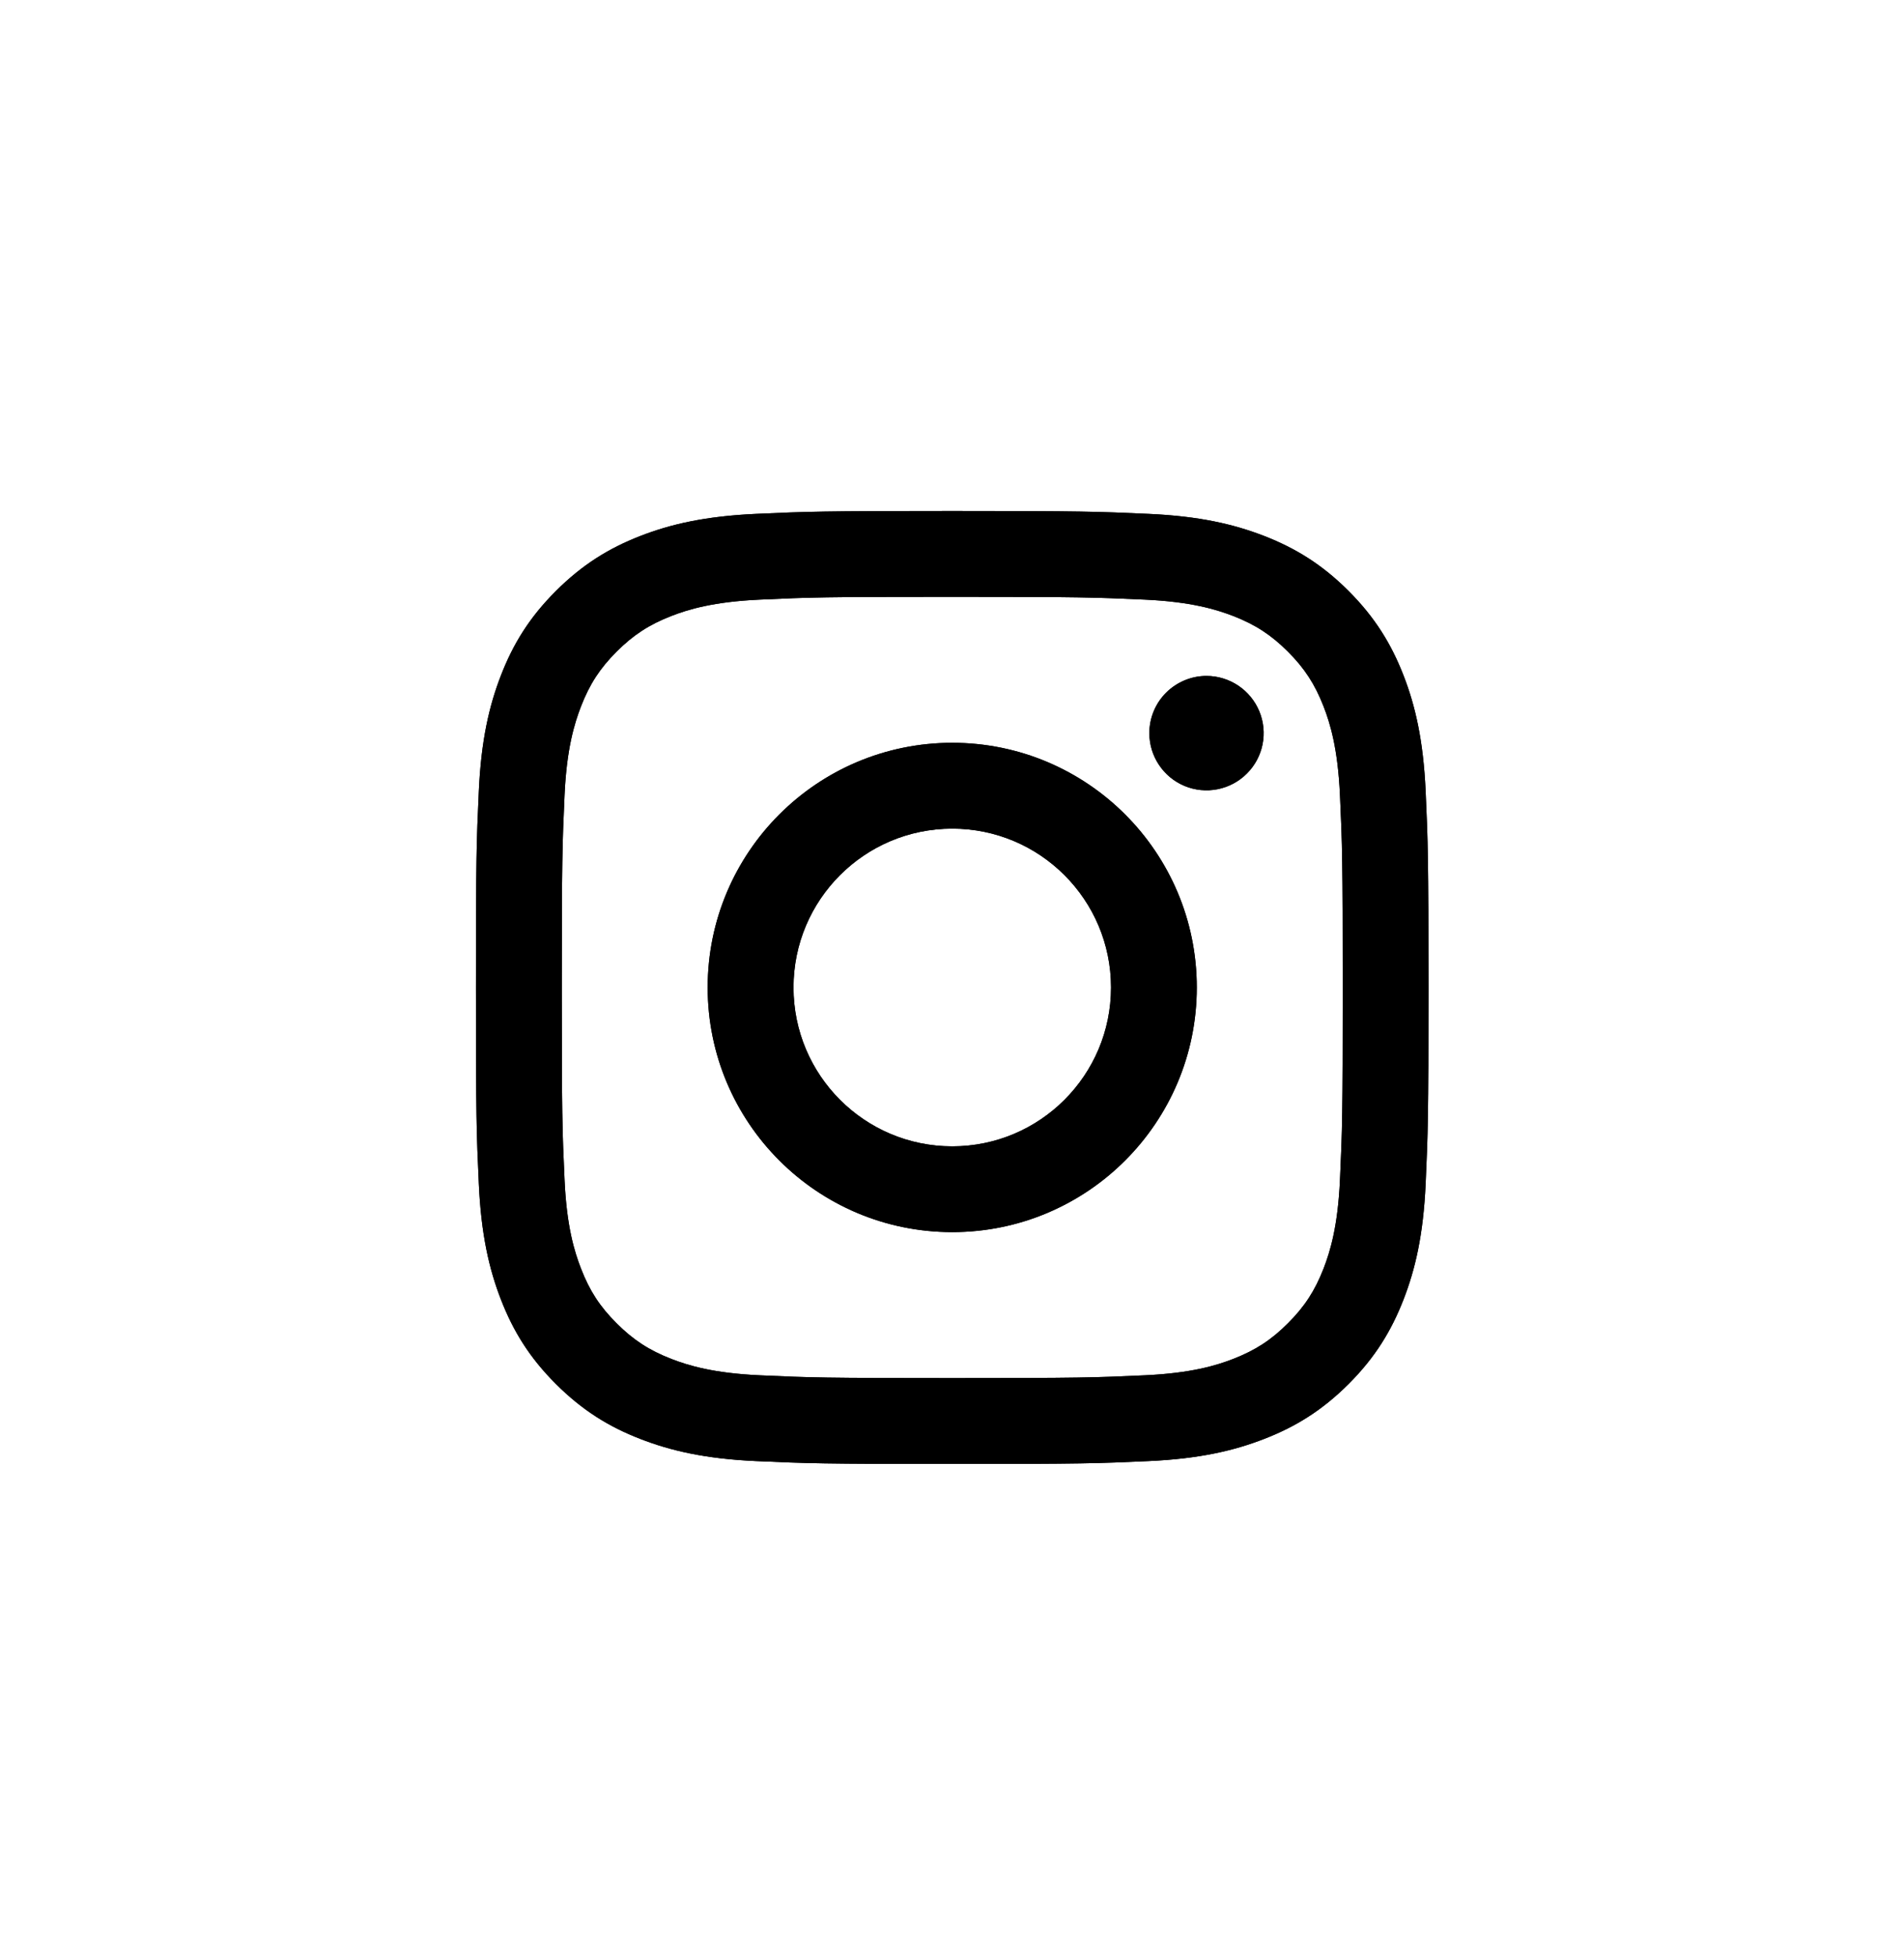 <svg viewBox="0 0 37 38" fill="none" xmlns="http://www.w3.org/2000/svg">
<path d="M15.42 19.187C15.42 17.483 16.801 16.101 18.505 16.101C20.208 16.101 21.59 17.483 21.59 19.187C21.59 20.892 20.208 22.274 18.505 22.274C16.801 22.274 15.42 20.892 15.42 19.187ZM13.752 19.187C13.752 21.813 15.88 23.941 18.505 23.941C21.129 23.941 23.257 21.813 23.257 19.187C23.257 16.562 21.129 14.433 18.505 14.433C15.88 14.433 13.752 16.562 13.752 19.187ZM22.335 14.245C22.335 14.465 22.4 14.68 22.522 14.862C22.644 15.045 22.817 15.188 23.02 15.272C23.223 15.356 23.446 15.378 23.662 15.335C23.877 15.292 24.075 15.187 24.23 15.031C24.386 14.876 24.492 14.678 24.535 14.463C24.578 14.247 24.556 14.024 24.472 13.821C24.388 13.618 24.245 13.444 24.063 13.322C23.88 13.2 23.665 13.134 23.446 13.134H23.445C23.151 13.134 22.869 13.252 22.66 13.46C22.452 13.668 22.335 13.95 22.335 14.245ZM14.765 26.723C13.863 26.682 13.373 26.532 13.046 26.405C12.614 26.237 12.306 26.036 11.982 25.712C11.658 25.389 11.457 25.081 11.29 24.648C11.163 24.322 11.012 23.832 10.971 22.929C10.926 21.953 10.917 21.66 10.917 19.188C10.917 16.715 10.927 16.423 10.971 15.446C11.012 14.543 11.164 14.054 11.29 13.727C11.458 13.294 11.658 12.986 11.982 12.662C12.306 12.338 12.614 12.137 13.046 11.969C13.372 11.842 13.863 11.692 14.765 11.651C15.741 11.606 16.034 11.597 18.505 11.597C20.975 11.597 21.268 11.607 22.245 11.651C23.147 11.692 23.637 11.843 23.964 11.969C24.396 12.137 24.704 12.338 25.028 12.662C25.352 12.986 25.552 13.294 25.721 13.727C25.848 14.053 25.998 14.543 26.039 15.446C26.084 16.423 26.093 16.715 26.093 19.188C26.093 21.66 26.084 21.952 26.039 22.929C25.998 23.832 25.847 24.322 25.721 24.648C25.552 25.081 25.352 25.389 25.028 25.712C24.705 26.036 24.396 26.237 23.964 26.405C23.638 26.532 23.147 26.682 22.245 26.723C21.269 26.768 20.976 26.777 18.505 26.777C16.033 26.777 15.741 26.768 14.765 26.723ZM14.689 9.985C13.703 10.03 13.03 10.186 12.442 10.415C11.833 10.652 11.318 10.969 10.803 11.483C10.287 11.998 9.971 12.514 9.735 13.123C9.506 13.712 9.35 14.385 9.305 15.37C9.259 16.358 9.249 16.673 9.249 19.187C9.249 21.702 9.259 22.017 9.305 23.004C9.35 23.99 9.506 24.663 9.735 25.252C9.971 25.86 10.287 26.377 10.803 26.892C11.318 27.406 11.833 27.723 12.442 27.959C13.031 28.188 13.703 28.345 14.689 28.39C15.676 28.434 15.991 28.446 18.505 28.446C21.018 28.446 21.334 28.435 22.32 28.39C23.306 28.345 23.979 28.188 24.567 27.959C25.176 27.723 25.692 27.406 26.207 26.892C26.722 26.377 27.037 25.86 27.274 25.252C27.503 24.663 27.66 23.99 27.704 23.004C27.749 22.017 27.759 21.702 27.759 19.187C27.759 16.673 27.749 16.358 27.704 15.37C27.659 14.385 27.503 13.711 27.274 13.123C27.037 12.514 26.721 11.998 26.207 11.483C25.692 10.968 25.176 10.652 24.568 10.415C23.979 10.186 23.306 10.029 22.321 9.985C21.334 9.94 21.019 9.929 18.505 9.929C15.992 9.929 15.676 9.94 14.689 9.985Z" fill="black"/>
<path d="M15.42 19.187C15.42 17.483 16.801 16.101 18.505 16.101C20.208 16.101 21.59 17.483 21.59 19.187C21.59 20.892 20.208 22.274 18.505 22.274C16.801 22.274 15.42 20.892 15.42 19.187ZM13.752 19.187C13.752 21.813 15.88 23.941 18.505 23.941C21.129 23.941 23.257 21.813 23.257 19.187C23.257 16.562 21.129 14.433 18.505 14.433C15.88 14.433 13.752 16.562 13.752 19.187ZM22.335 14.245C22.335 14.465 22.4 14.68 22.522 14.862C22.644 15.045 22.817 15.188 23.02 15.272C23.223 15.356 23.446 15.378 23.662 15.335C23.877 15.292 24.075 15.187 24.23 15.031C24.386 14.876 24.492 14.678 24.535 14.463C24.578 14.247 24.556 14.024 24.472 13.821C24.388 13.618 24.245 13.444 24.063 13.322C23.88 13.2 23.665 13.134 23.446 13.134H23.445C23.151 13.134 22.869 13.252 22.66 13.46C22.452 13.668 22.335 13.95 22.335 14.245ZM14.765 26.723C13.863 26.682 13.373 26.532 13.046 26.405C12.614 26.237 12.306 26.036 11.982 25.712C11.658 25.389 11.457 25.081 11.29 24.648C11.163 24.322 11.012 23.832 10.971 22.929C10.926 21.953 10.917 21.66 10.917 19.188C10.917 16.715 10.927 16.423 10.971 15.446C11.012 14.543 11.164 14.054 11.29 13.727C11.458 13.294 11.658 12.986 11.982 12.662C12.306 12.338 12.614 12.137 13.046 11.969C13.372 11.842 13.863 11.692 14.765 11.651C15.741 11.606 16.034 11.597 18.505 11.597C20.975 11.597 21.268 11.607 22.245 11.651C23.147 11.692 23.637 11.843 23.964 11.969C24.396 12.137 24.704 12.338 25.028 12.662C25.352 12.986 25.552 13.294 25.721 13.727C25.848 14.053 25.998 14.543 26.039 15.446C26.084 16.423 26.093 16.715 26.093 19.188C26.093 21.66 26.084 21.952 26.039 22.929C25.998 23.832 25.847 24.322 25.721 24.648C25.552 25.081 25.352 25.389 25.028 25.712C24.705 26.036 24.396 26.237 23.964 26.405C23.638 26.532 23.147 26.682 22.245 26.723C21.269 26.768 20.976 26.777 18.505 26.777C16.033 26.777 15.741 26.768 14.765 26.723ZM14.689 9.985C13.703 10.03 13.03 10.186 12.442 10.415C11.833 10.652 11.318 10.969 10.803 11.483C10.287 11.998 9.971 12.514 9.735 13.123C9.506 13.712 9.35 14.385 9.305 15.37C9.259 16.358 9.249 16.673 9.249 19.187C9.249 21.702 9.259 22.017 9.305 23.004C9.35 23.99 9.506 24.663 9.735 25.252C9.971 25.86 10.287 26.377 10.803 26.892C11.318 27.406 11.833 27.723 12.442 27.959C13.031 28.188 13.703 28.345 14.689 28.39C15.676 28.434 15.991 28.446 18.505 28.446C21.018 28.446 21.334 28.435 22.32 28.39C23.306 28.345 23.979 28.188 24.567 27.959C25.176 27.723 25.692 27.406 26.207 26.892C26.722 26.377 27.037 25.86 27.274 25.252C27.503 24.663 27.66 23.99 27.704 23.004C27.749 22.017 27.759 21.702 27.759 19.187C27.759 16.673 27.749 16.358 27.704 15.37C27.659 14.385 27.503 13.711 27.274 13.123C27.037 12.514 26.721 11.998 26.207 11.483C25.692 10.968 25.176 10.652 24.568 10.415C23.979 10.186 23.306 10.029 22.321 9.985C21.334 9.94 21.019 9.929 18.505 9.929C15.992 9.929 15.676 9.94 14.689 9.985Z" fill="black"/>
</svg>
